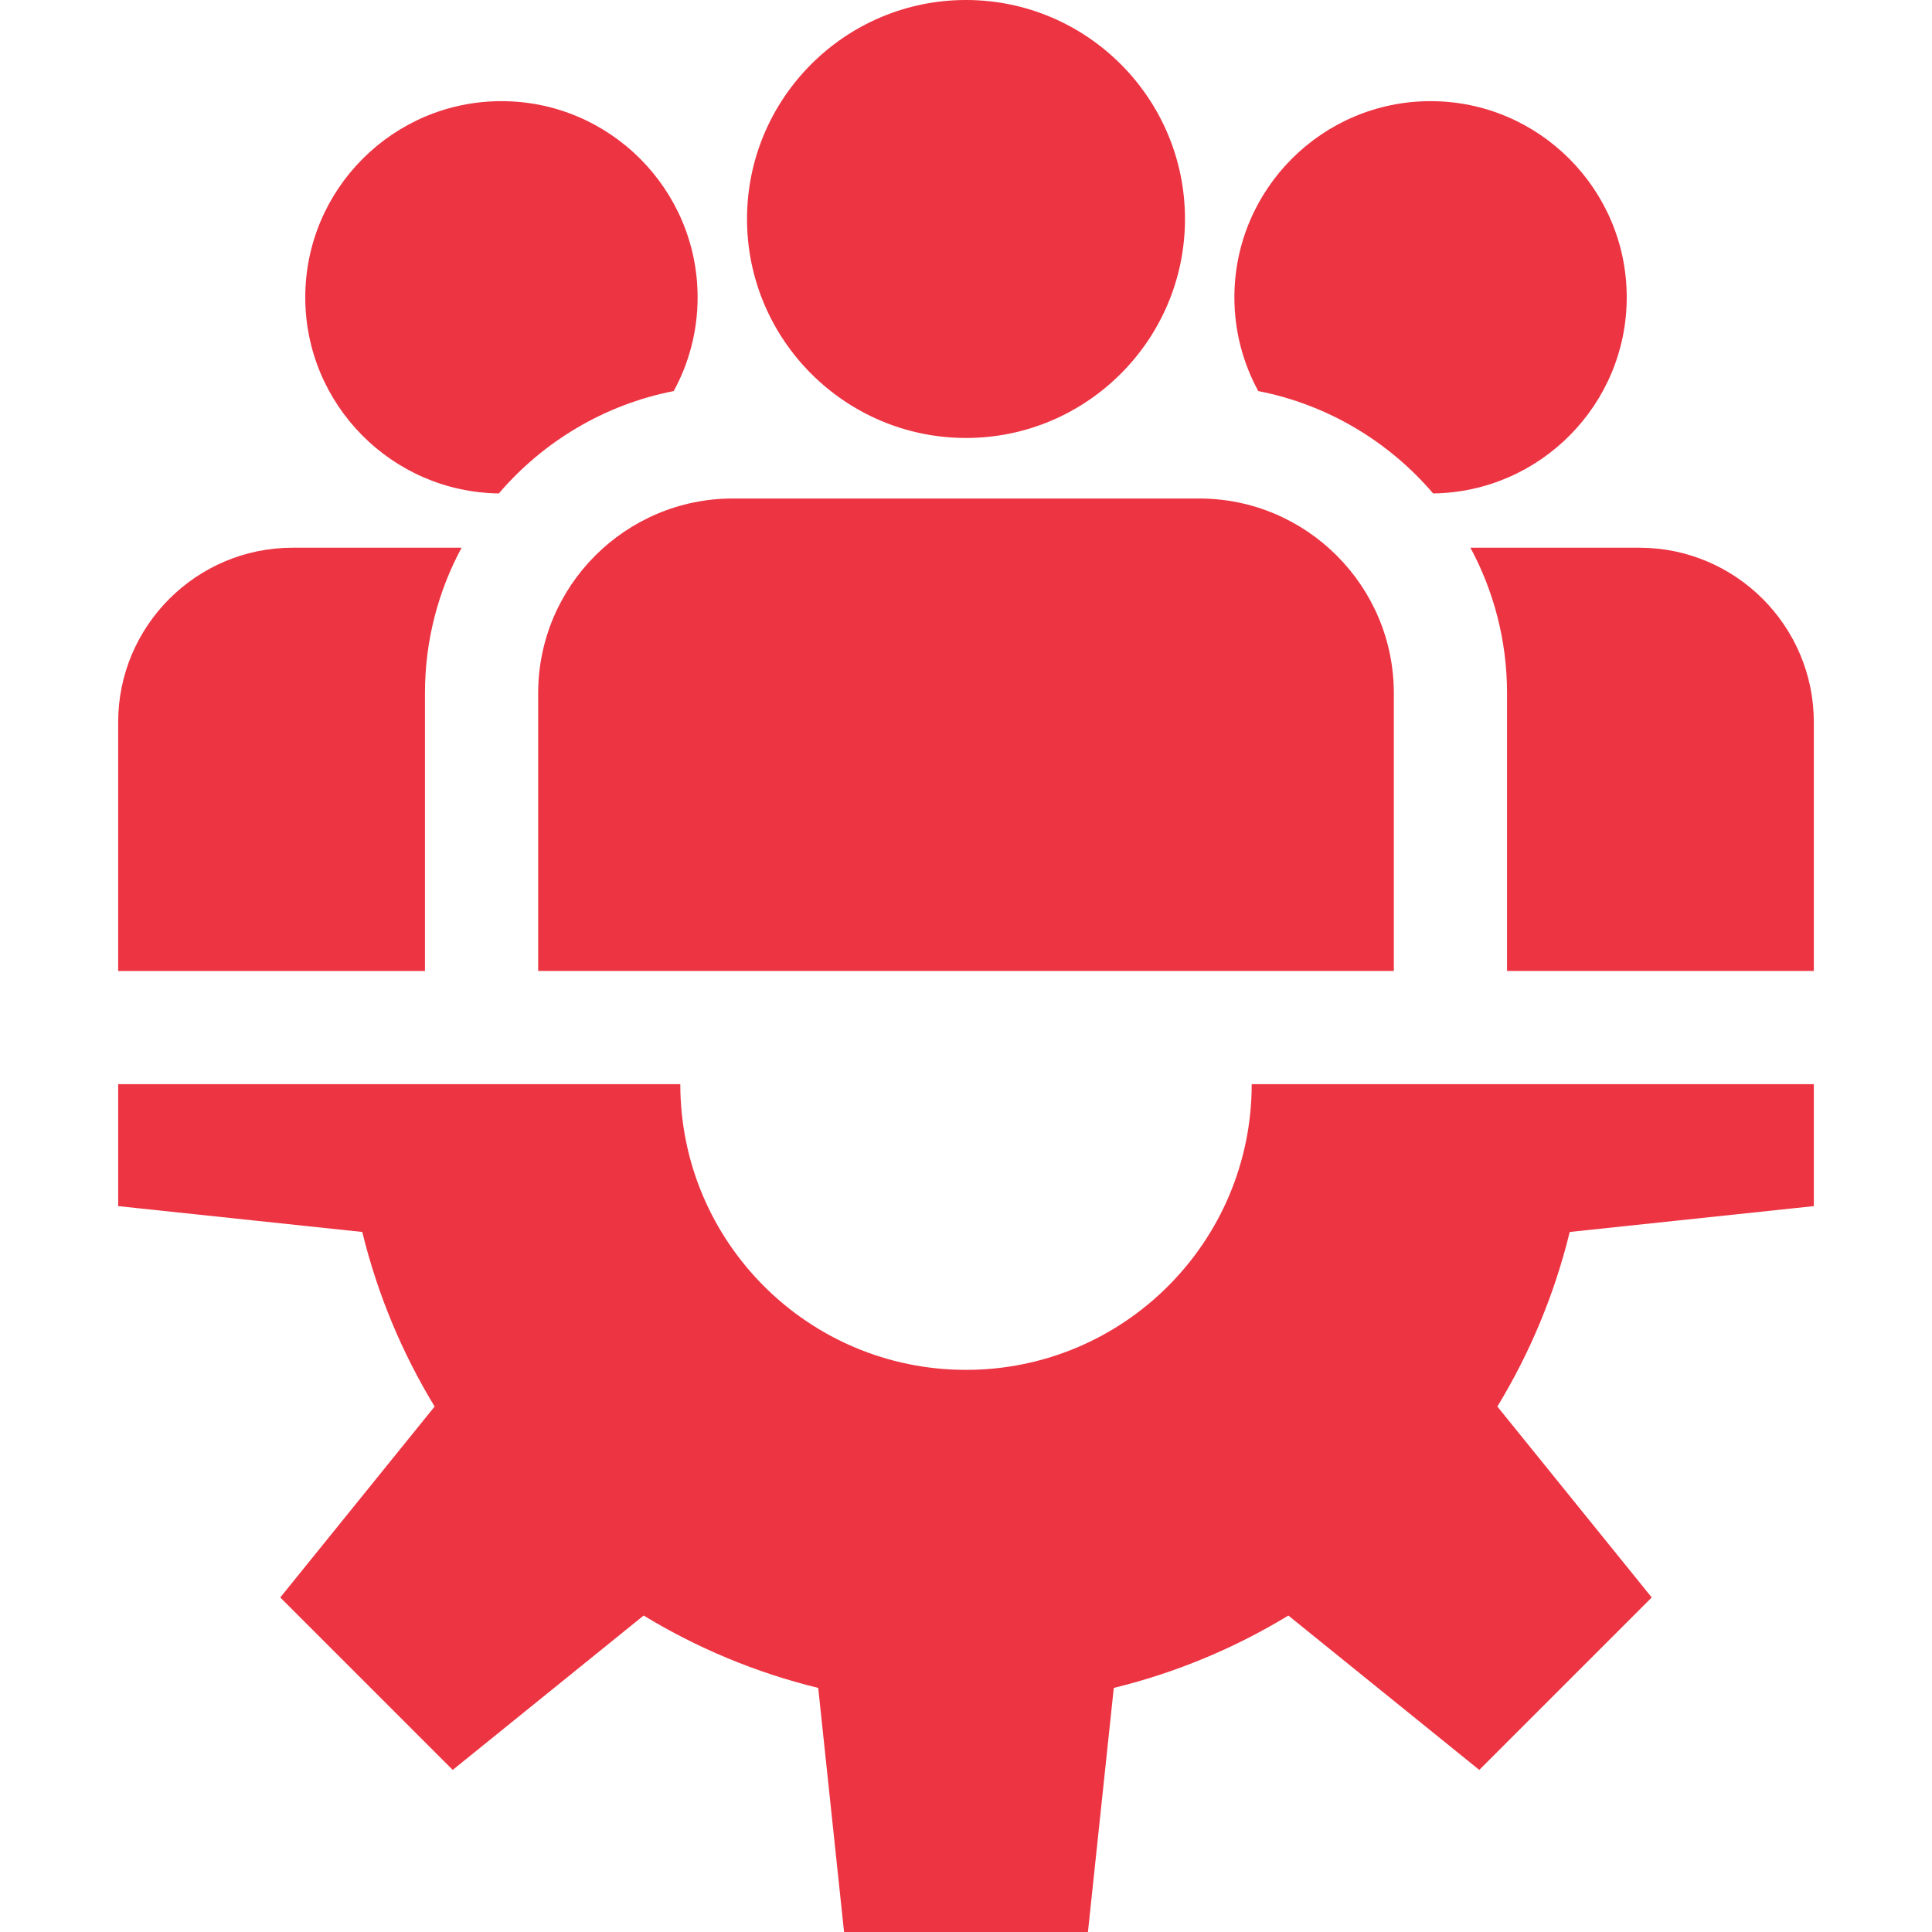 <svg xmlns="http://www.w3.org/2000/svg" version="1.1" xmlns:xlink="http://www.w3.org/1999/xlink" xmlns:svgjs="http://svgjs.com/svgjs" width="512" height="512" x="0" y="0" viewBox="0 0 512 512" style="enable-background:new 0 0 512 512" xml:space="preserve" class=""><g>
<g xmlns="http://www.w3.org/2000/svg">
	<g>
		<path d="M480.682,319.633v-32.315h-148.97c0,41.814-33.897,75.712-75.712,75.712s-75.712-33.897-75.712-75.712H31.318v32.315    l64.688,6.85c4.035,16.54,10.568,32.102,19.177,46.262l-40.908,50.597l45.701,45.701l50.597-40.908    c14.16,8.609,29.722,15.142,46.262,19.177l6.85,64.688h64.63l6.85-64.688c16.54-4.035,32.102-10.568,46.262-19.177l50.597,40.908    l45.701-45.701l-40.908-50.597c8.609-14.16,15.142-29.722,19.177-46.262L480.682,319.633z" fill="#ED3442" data-original="#000000" style=""></path>
	</g>
</g>
<g xmlns="http://www.w3.org/2000/svg">
	<g>
		<path d="M256,0c-31.999,0-58.033,26.034-58.033,58.033c0,31.999,26.034,58.032,58.033,58.032    c31.999,0,58.033-26.033,58.033-58.032C314.033,26.034,287.999,0,256,0z" fill="#ED3442" data-original="#000000" style=""></path>
	</g>
</g>
<g xmlns="http://www.w3.org/2000/svg">
	<g>
		<path d="M317.787,132.109H194.213c-28.449,0.001-51.594,23.145-51.594,51.594v73.614h226.762v-73.614    C369.381,155.254,346.236,132.109,317.787,132.109z" fill="#ED3442" data-original="#000000" style=""></path>
	</g>
</g>
<g xmlns="http://www.w3.org/2000/svg">
	<g>
		<path d="M132.887,26.808c-28.666,0-51.987,23.322-51.987,51.987c0,28.435,22.951,51.598,51.3,51.969    c11.74-13.732,27.939-23.533,46.343-27.128c4.034-7.385,6.331-15.849,6.331-24.841C184.874,50.129,161.553,26.808,132.887,26.808z    " fill="#ED3442" data-original="#000000" style=""></path>
	</g>
</g>
<g xmlns="http://www.w3.org/2000/svg">
	<g>
		<path d="M77.537,145.154c-25.485,0-46.219,20.733-46.219,46.219v65.945h81.301v-73.615c0-13.935,3.518-27.062,9.703-38.549H77.537    z" fill="#ED3442" data-original="#000000" style=""></path>
	</g>
</g>
<g xmlns="http://www.w3.org/2000/svg">
	<g>
		<path d="M379.113,26.808c-28.666,0-51.987,23.322-51.987,51.987c0,8.991,2.296,17.456,6.33,24.841    c18.405,3.595,34.604,13.396,46.344,27.128c28.349-0.37,51.3-23.534,51.3-51.969C431.1,50.129,407.779,26.808,379.113,26.808z" fill="#ED3442" data-original="#000000" style=""></path>
	</g>
</g>
<g xmlns="http://www.w3.org/2000/svg">
	<g>
		<path d="M434.463,145.154h-44.785c6.185,11.487,9.703,24.614,9.703,38.549v73.614h81.301v-65.945    C480.682,165.887,459.948,145.154,434.463,145.154z" fill="#ED3442" data-original="#000000" style=""></path>
	</g>
</g>
<g xmlns="http://www.w3.org/2000/svg">
</g>
<g xmlns="http://www.w3.org/2000/svg">
</g>
<g xmlns="http://www.w3.org/2000/svg">
</g>
<g xmlns="http://www.w3.org/2000/svg">
</g>
<g xmlns="http://www.w3.org/2000/svg">
</g>
<g xmlns="http://www.w3.org/2000/svg">
</g>
<g xmlns="http://www.w3.org/2000/svg">
</g>
<g xmlns="http://www.w3.org/2000/svg">
</g>
<g xmlns="http://www.w3.org/2000/svg">
</g>
<g xmlns="http://www.w3.org/2000/svg">
</g>
<g xmlns="http://www.w3.org/2000/svg">
</g>
<g xmlns="http://www.w3.org/2000/svg">
</g>
<g xmlns="http://www.w3.org/2000/svg">
</g>
<g xmlns="http://www.w3.org/2000/svg">
</g>
<g xmlns="http://www.w3.org/2000/svg">
</g>
</g></svg>
